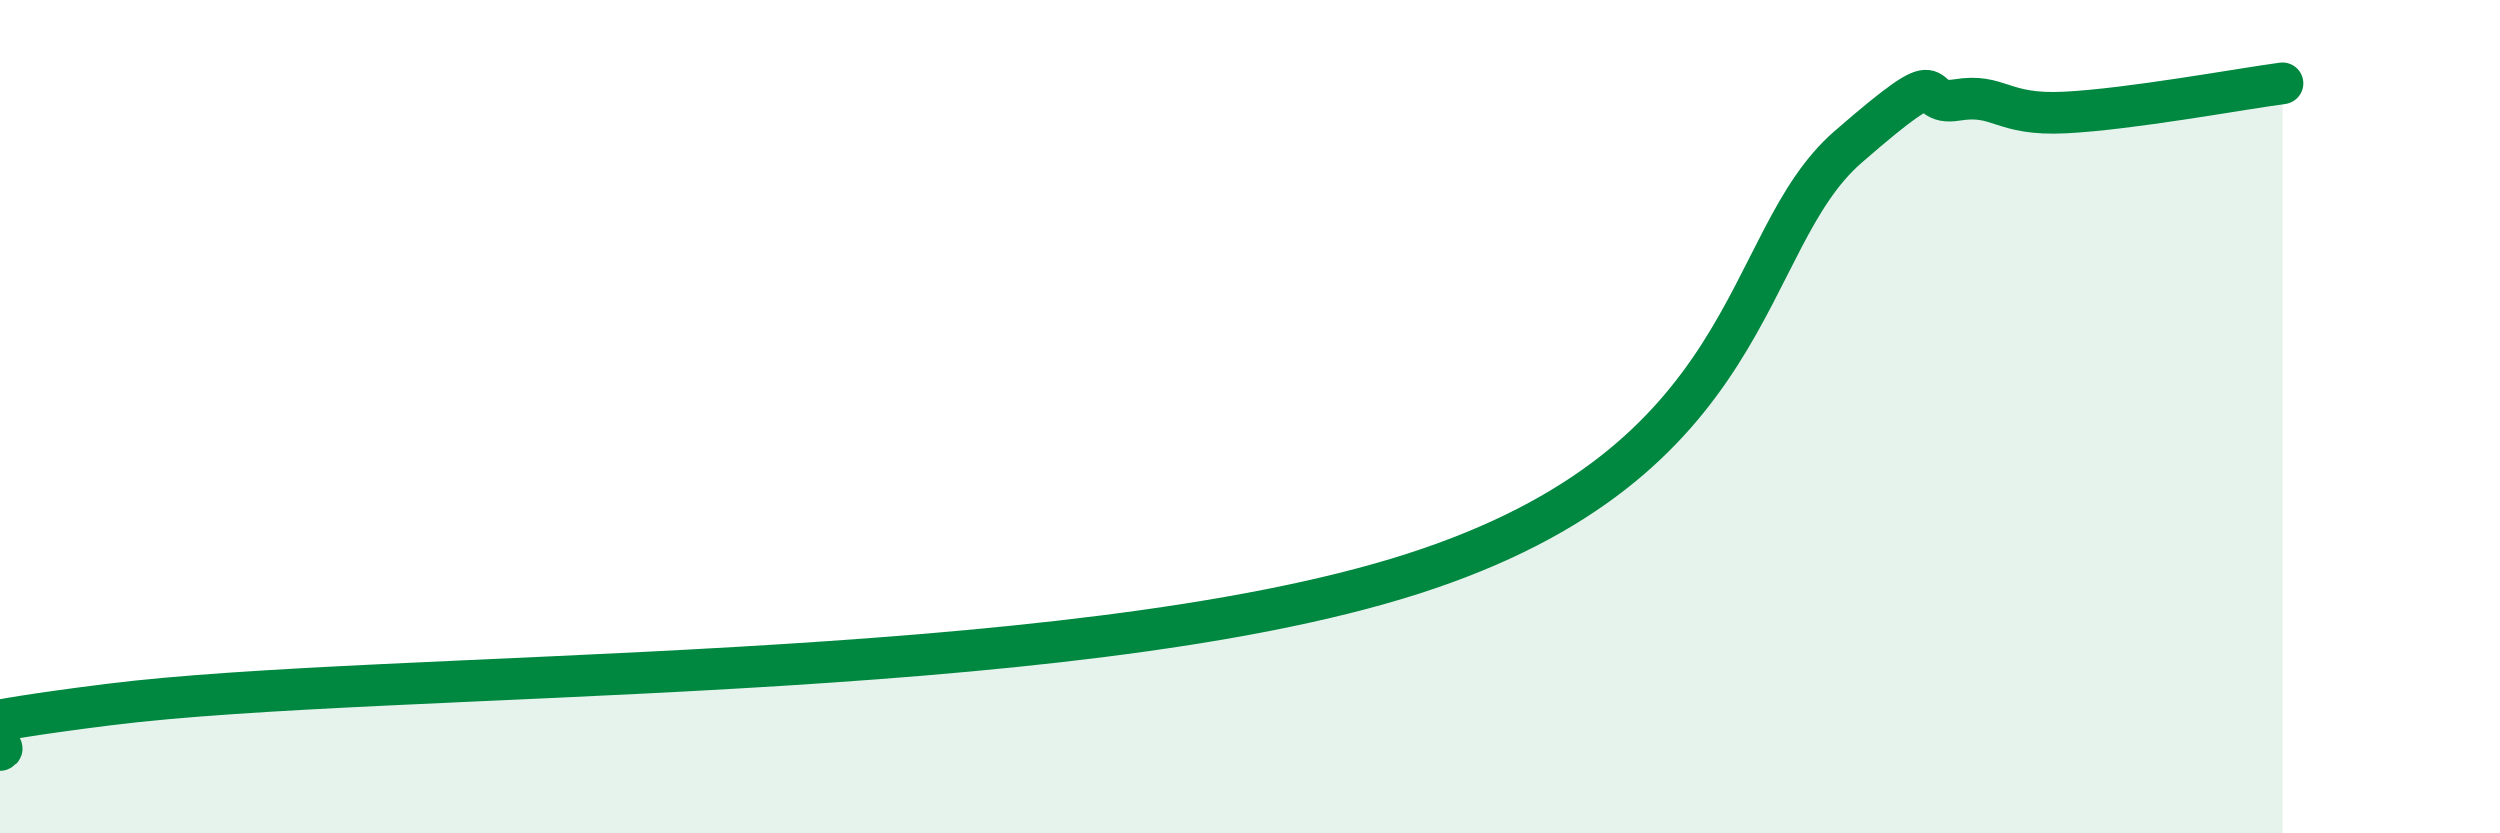 
    <svg width="60" height="20" viewBox="0 0 60 20" xmlns="http://www.w3.org/2000/svg">
      <path
        d="M 0,18 C 0.52,17.78 -4.17,17.76 2.61,16.91 C 9.39,16.06 25.56,16.45 33.91,13.77 C 42.26,11.09 41.74,5.8 44.35,3.53 C 46.96,1.26 45.92,2.57 46.96,2.4 C 48,2.23 48.01,2.78 49.57,2.7 C 51.13,2.62 53.74,2.14 54.78,2L54.78 20L0 20Z"
        fill="#008740"
        opacity="0.1"
        stroke-linecap="round"
        stroke-linejoin="round"
      />
      <path
        d="M 0,18 C 0.52,17.78 -4.17,17.76 2.61,16.91 C 9.39,16.06 25.56,16.45 33.91,13.77 C 42.26,11.09 41.74,5.8 44.35,3.53 C 46.96,1.26 45.92,2.57 46.96,2.4 C 48,2.23 48.01,2.78 49.57,2.7 C 51.13,2.62 53.74,2.14 54.78,2"
        stroke="#008740"
        stroke-width="1"
        fill="none"
        stroke-linecap="round"
        stroke-linejoin="round"
      />
    </svg>
  